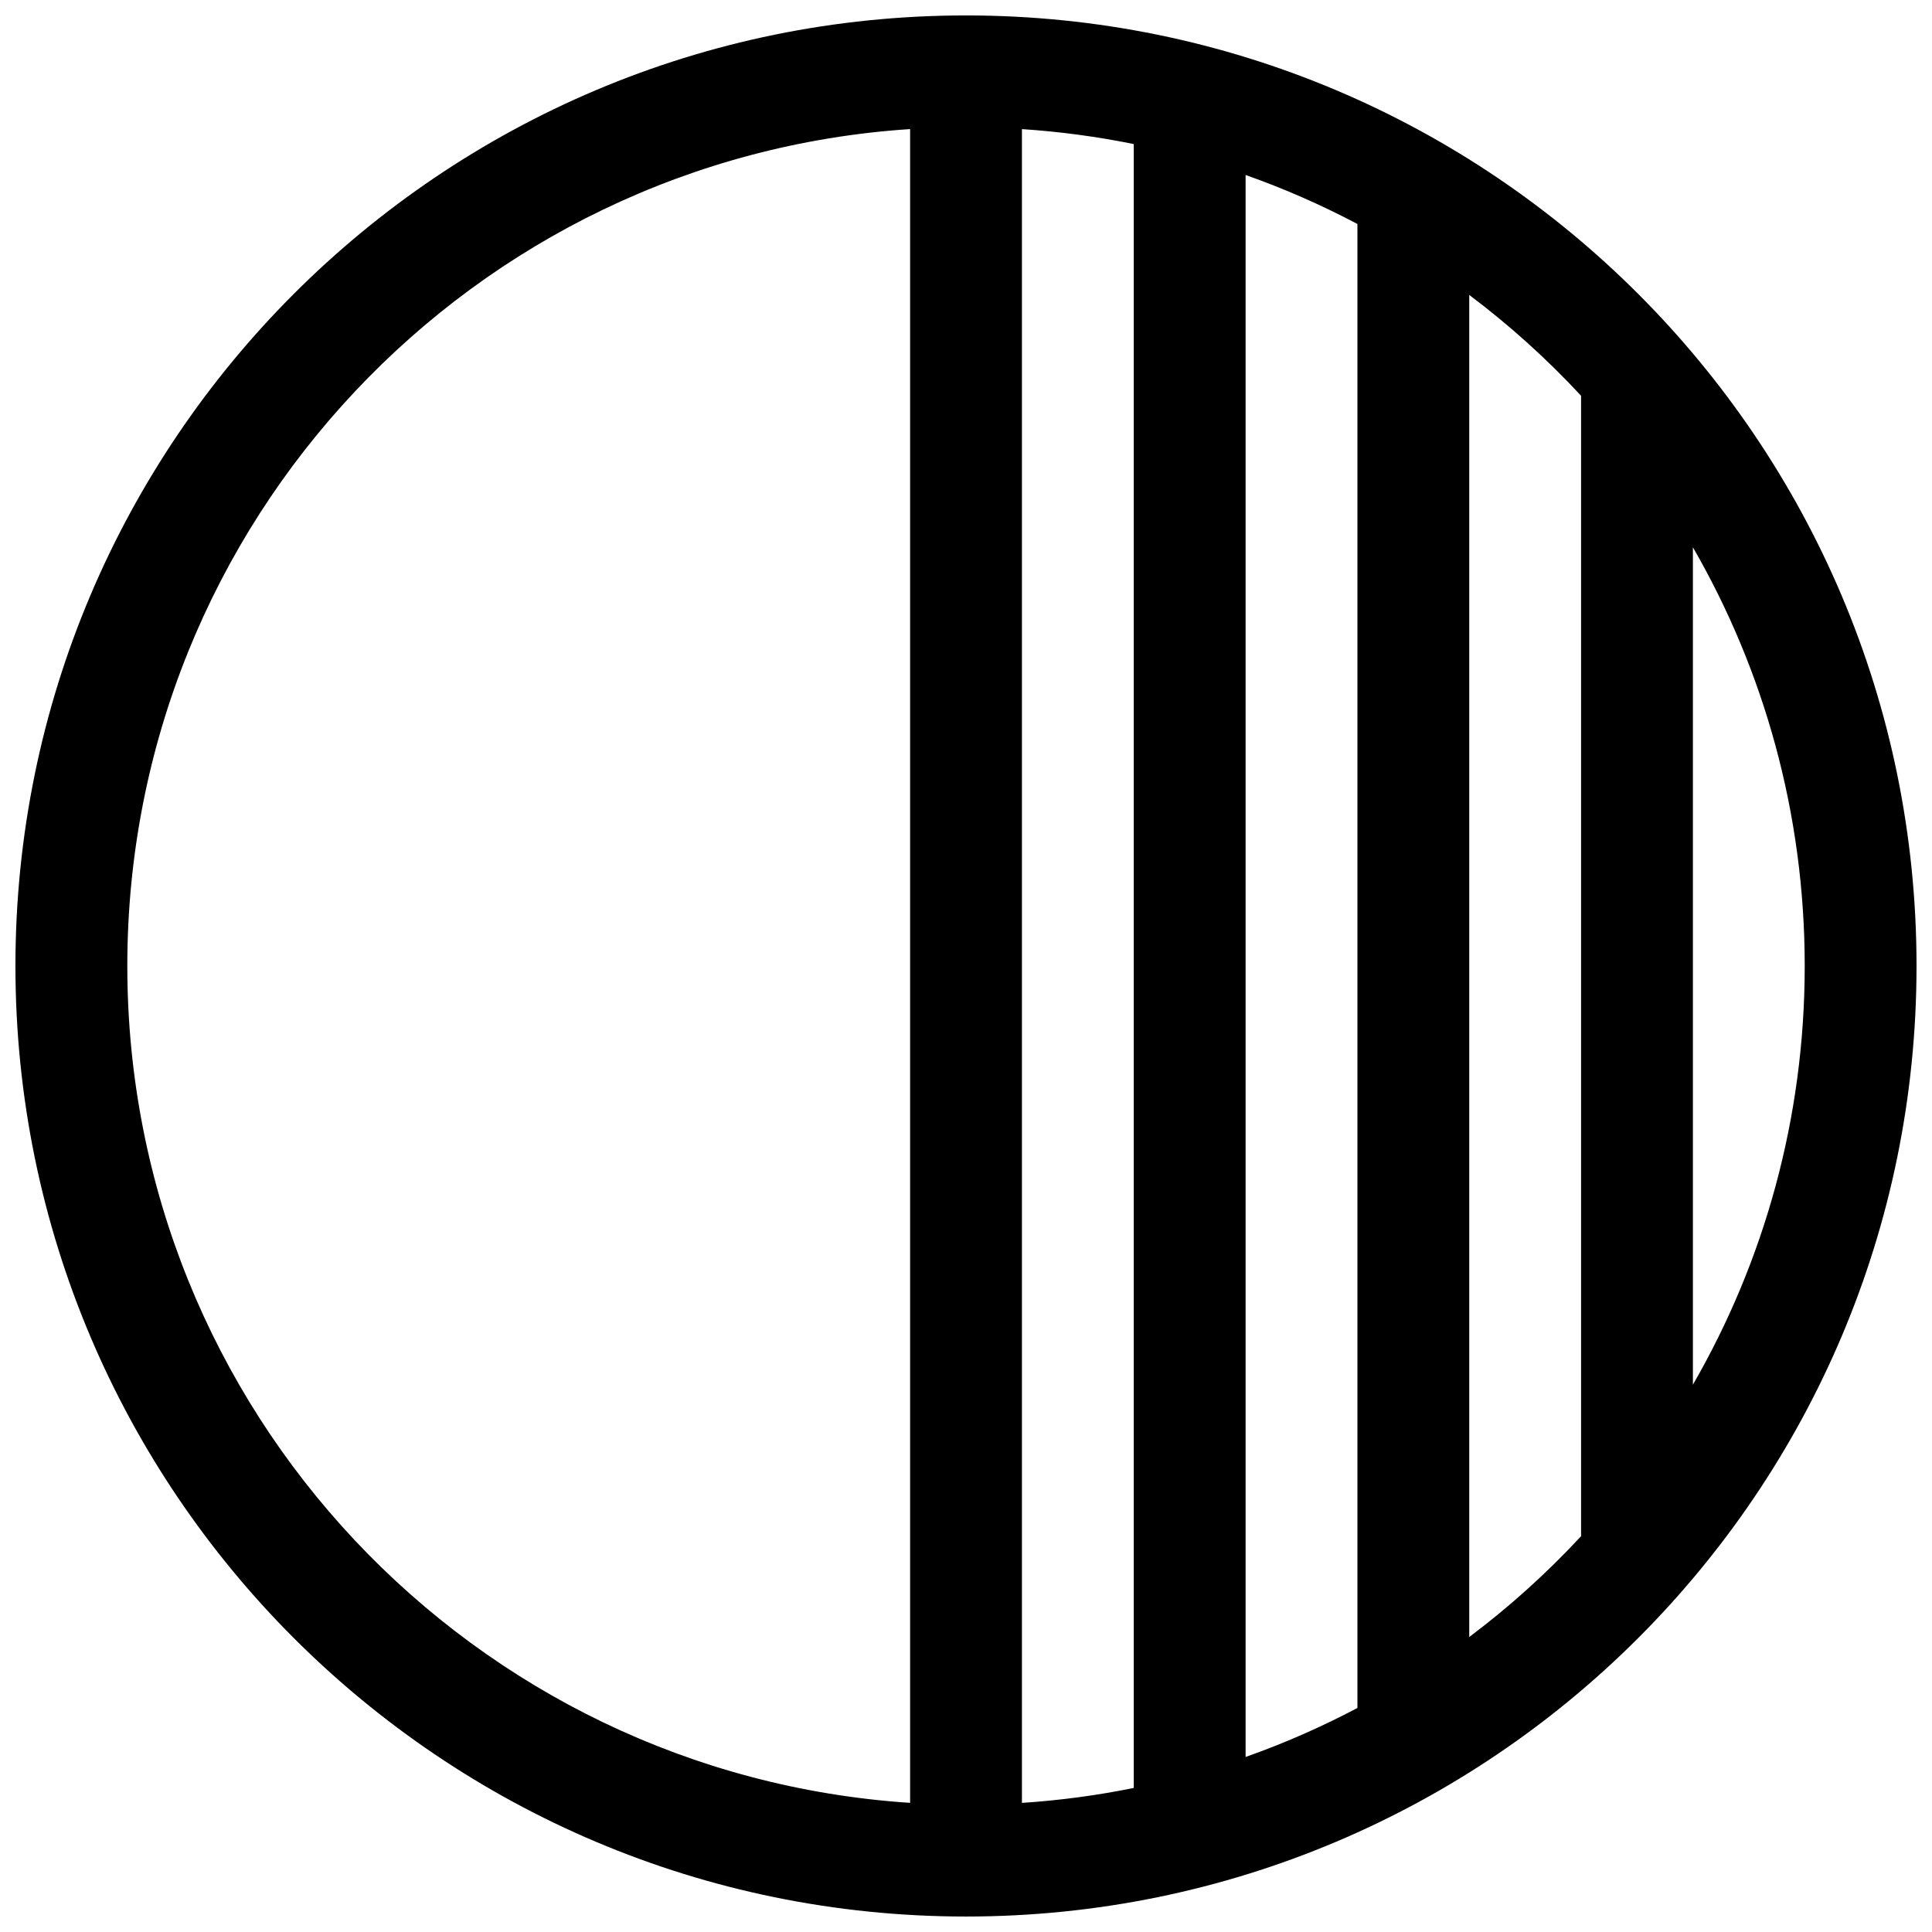 <?xml version="1.0" encoding="UTF-8"?>
<!-- Uploaded to: SVG Repo, www.svgrepo.com, Generator: SVG Repo Mixer Tools -->
<svg width="800px" height="800px" version="1.1" viewBox="144 144 512 512" xmlns="http://www.w3.org/2000/svg">
 <defs>
  <clipPath id="a">
   <path d="m148.09 148.09h503.81v503.81h-503.81z"/>
  </clipPath>
 </defs>
 <g clip-path="url(#a)">
  <path d="m400 651.9c-139.12 0-251.91-112.78-251.91-251.9 0-139.12 112.78-251.91 251.91-251.91 139.12 0 251.9 112.78 251.9 251.91 0 139.12-112.78 251.9-251.9 251.9zm163-100.79v-302.23c-9.055-9.762-18.973-18.707-29.637-26.715v355.66c10.664-8.008 20.582-16.953 29.637-26.715zm29.637-40.152c18.848-32.656 29.633-70.547 29.633-110.96s-10.785-78.309-29.633-110.96zm-118.54 98.66c10.242-3.621 20.141-7.973 29.633-12.988v-393.27c-9.492-5.019-19.391-9.371-29.633-12.988zm-29.637 8.199v-435.64c-9.668-1.961-19.559-3.297-29.637-3.961v443.57c10.078-0.664 19.969-1.996 29.637-3.961zm-266.72-217.82c0 117.77 91.602 214.16 207.45 221.78v-443.57c-115.85 7.625-207.45 104.01-207.45 221.79z"/>
 </g>
</svg>